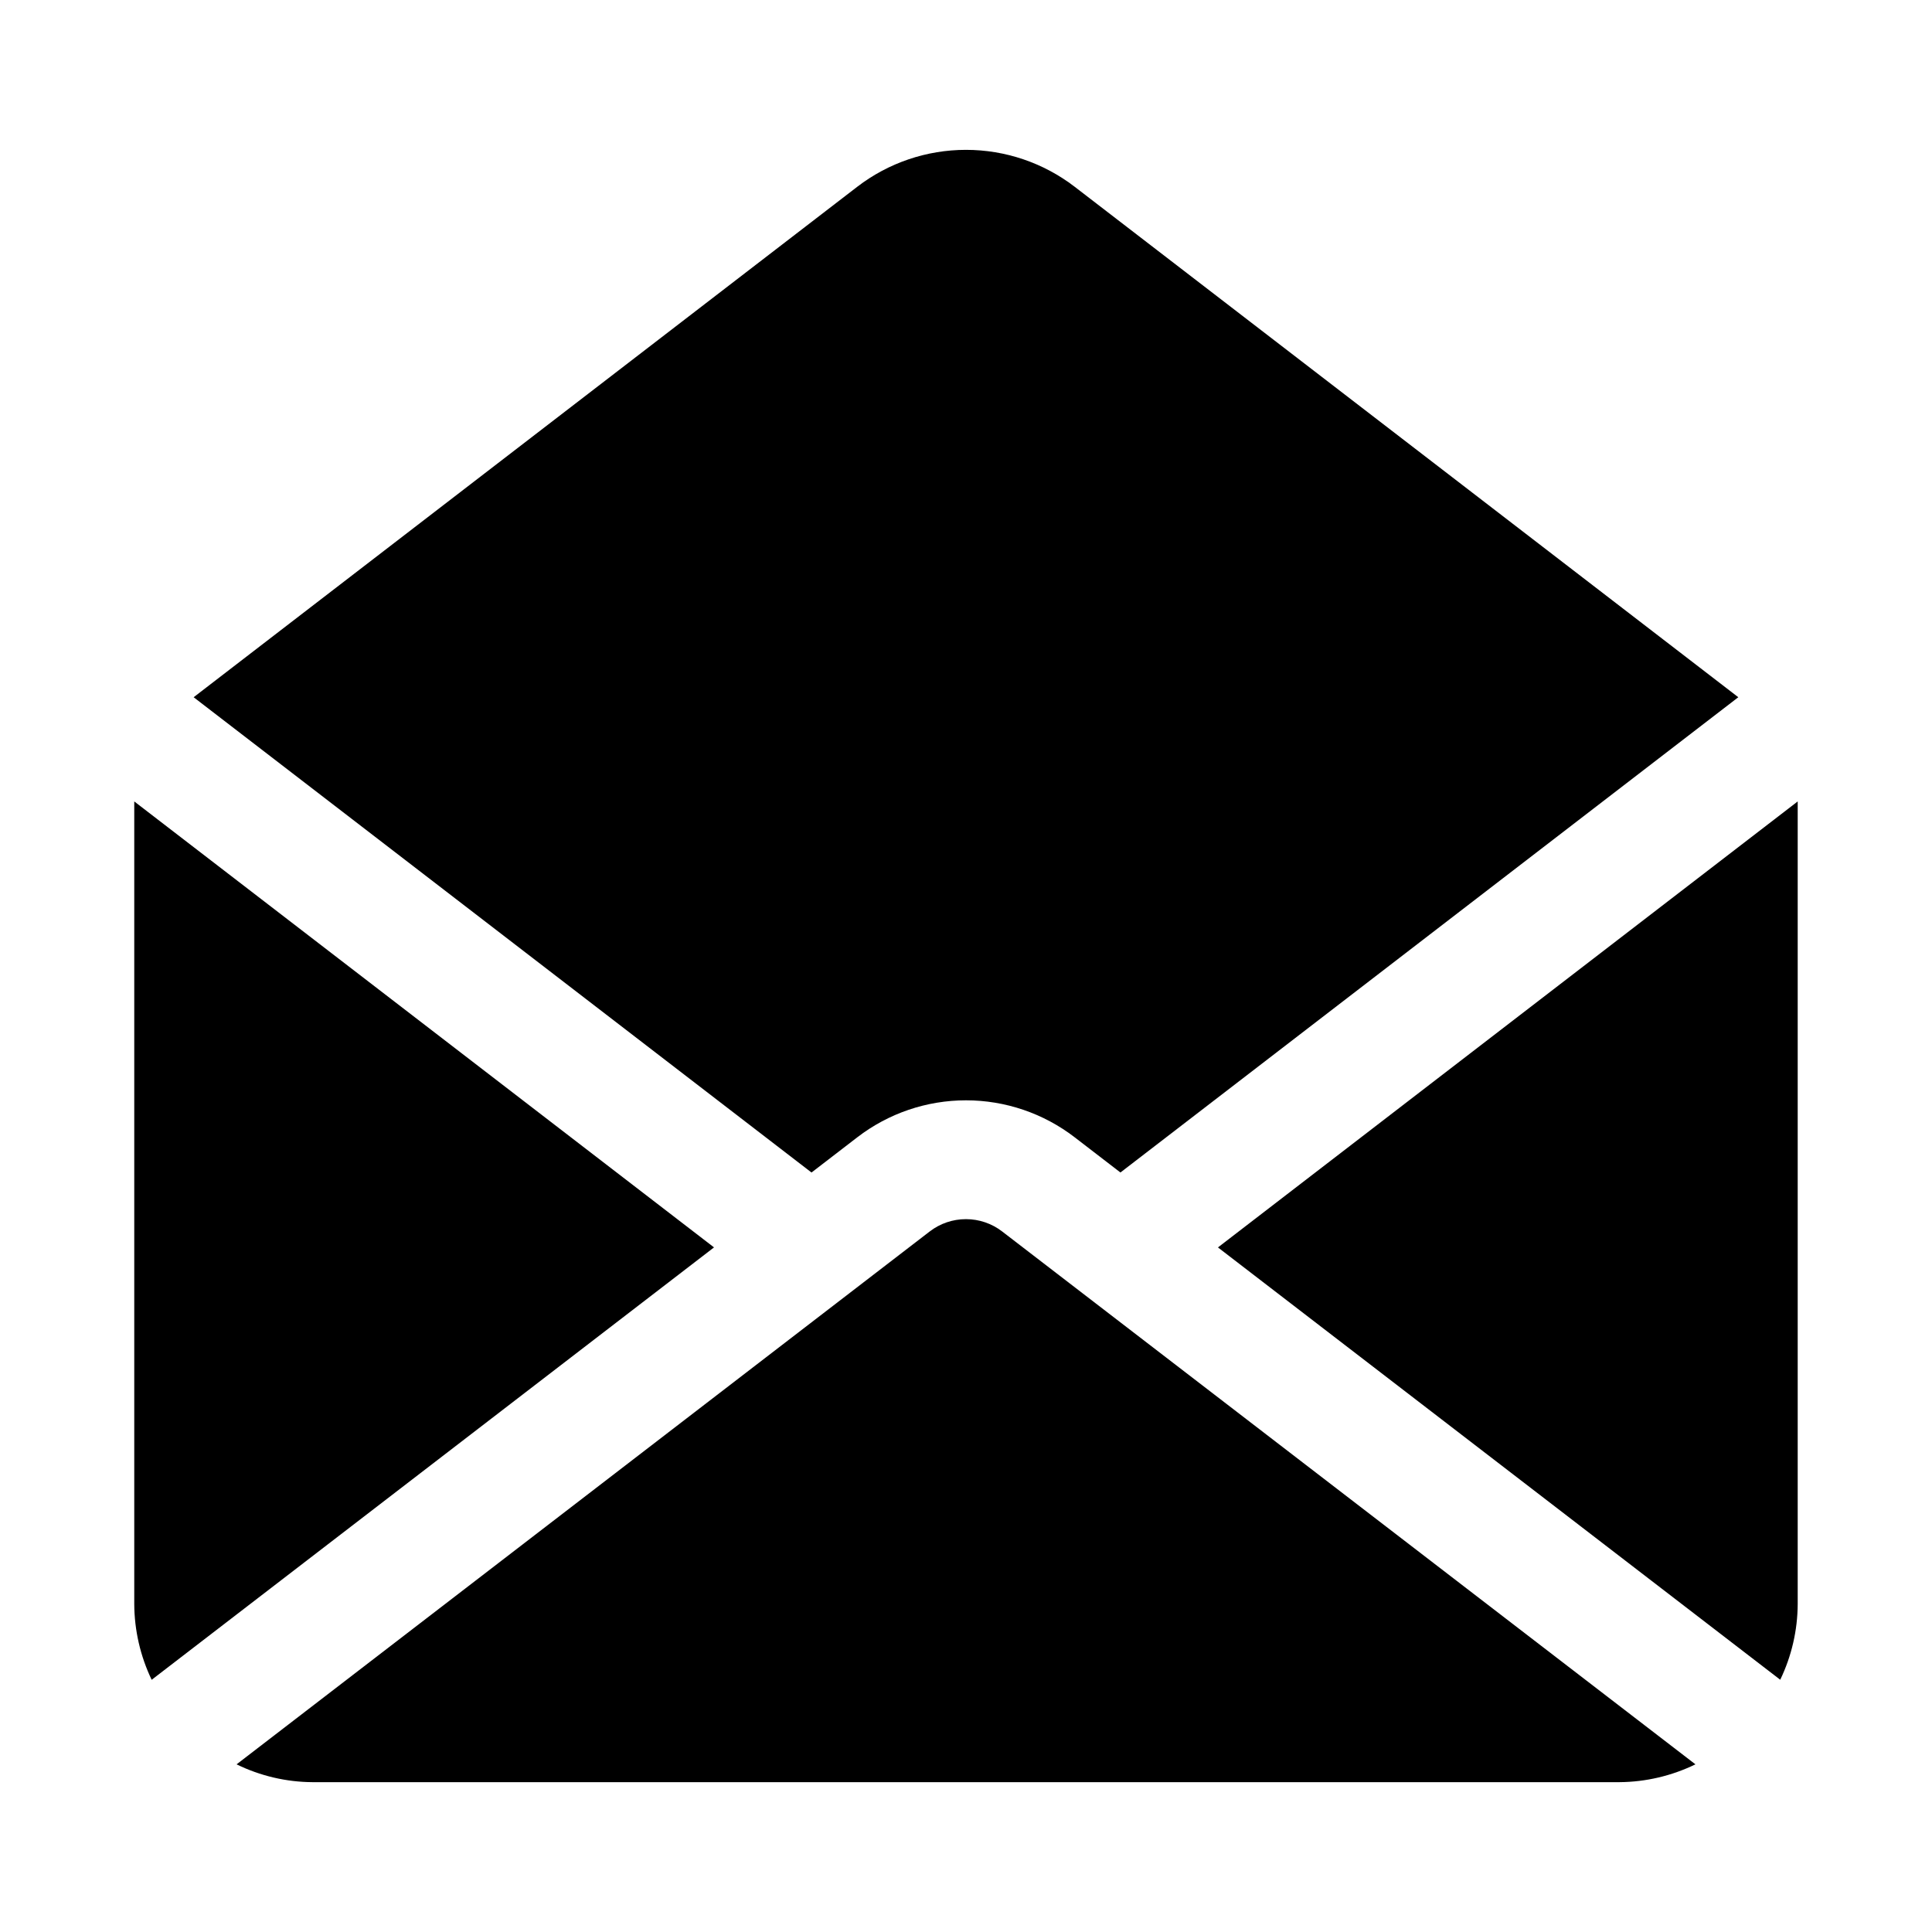 <?xml version="1.0" encoding="UTF-8"?>
<!-- Uploaded to: SVG Find, www.svgfind.com, Generator: SVG Find Mixer Tools -->
<svg fill="#000000" width="800px" height="800px" version="1.1" viewBox="144 144 512 512" xmlns="http://www.w3.org/2000/svg">
 <path d="m466.77 474.58 153.64-118.19v212.67c-0.027 6.957-1.609 13.82-4.629 20.09zm-107.71-19.852 12.137-9.336 0.004-0.004c8.254-6.348 18.379-9.793 28.797-9.793 10.414 0 20.539 3.445 28.793 9.793l12.137 9.336 163.74-125.95-175.88-135.29c-8.262-6.34-18.383-9.773-28.793-9.773-10.414 0-20.535 3.434-28.797 9.773l-175.88 135.29zm-179.48-98.34v212.67c0.031 6.961 1.605 13.828 4.613 20.105l149.03-114.59zm230 113.96c-2.75-2.117-6.125-3.262-9.594-3.262-3.473 0-6.848 1.145-9.598 3.262l-183.69 141.22c6.262 3.066 13.137 4.68 20.105 4.723h346.37c6.981-0.051 13.859-1.668 20.137-4.723z"/>
</svg>